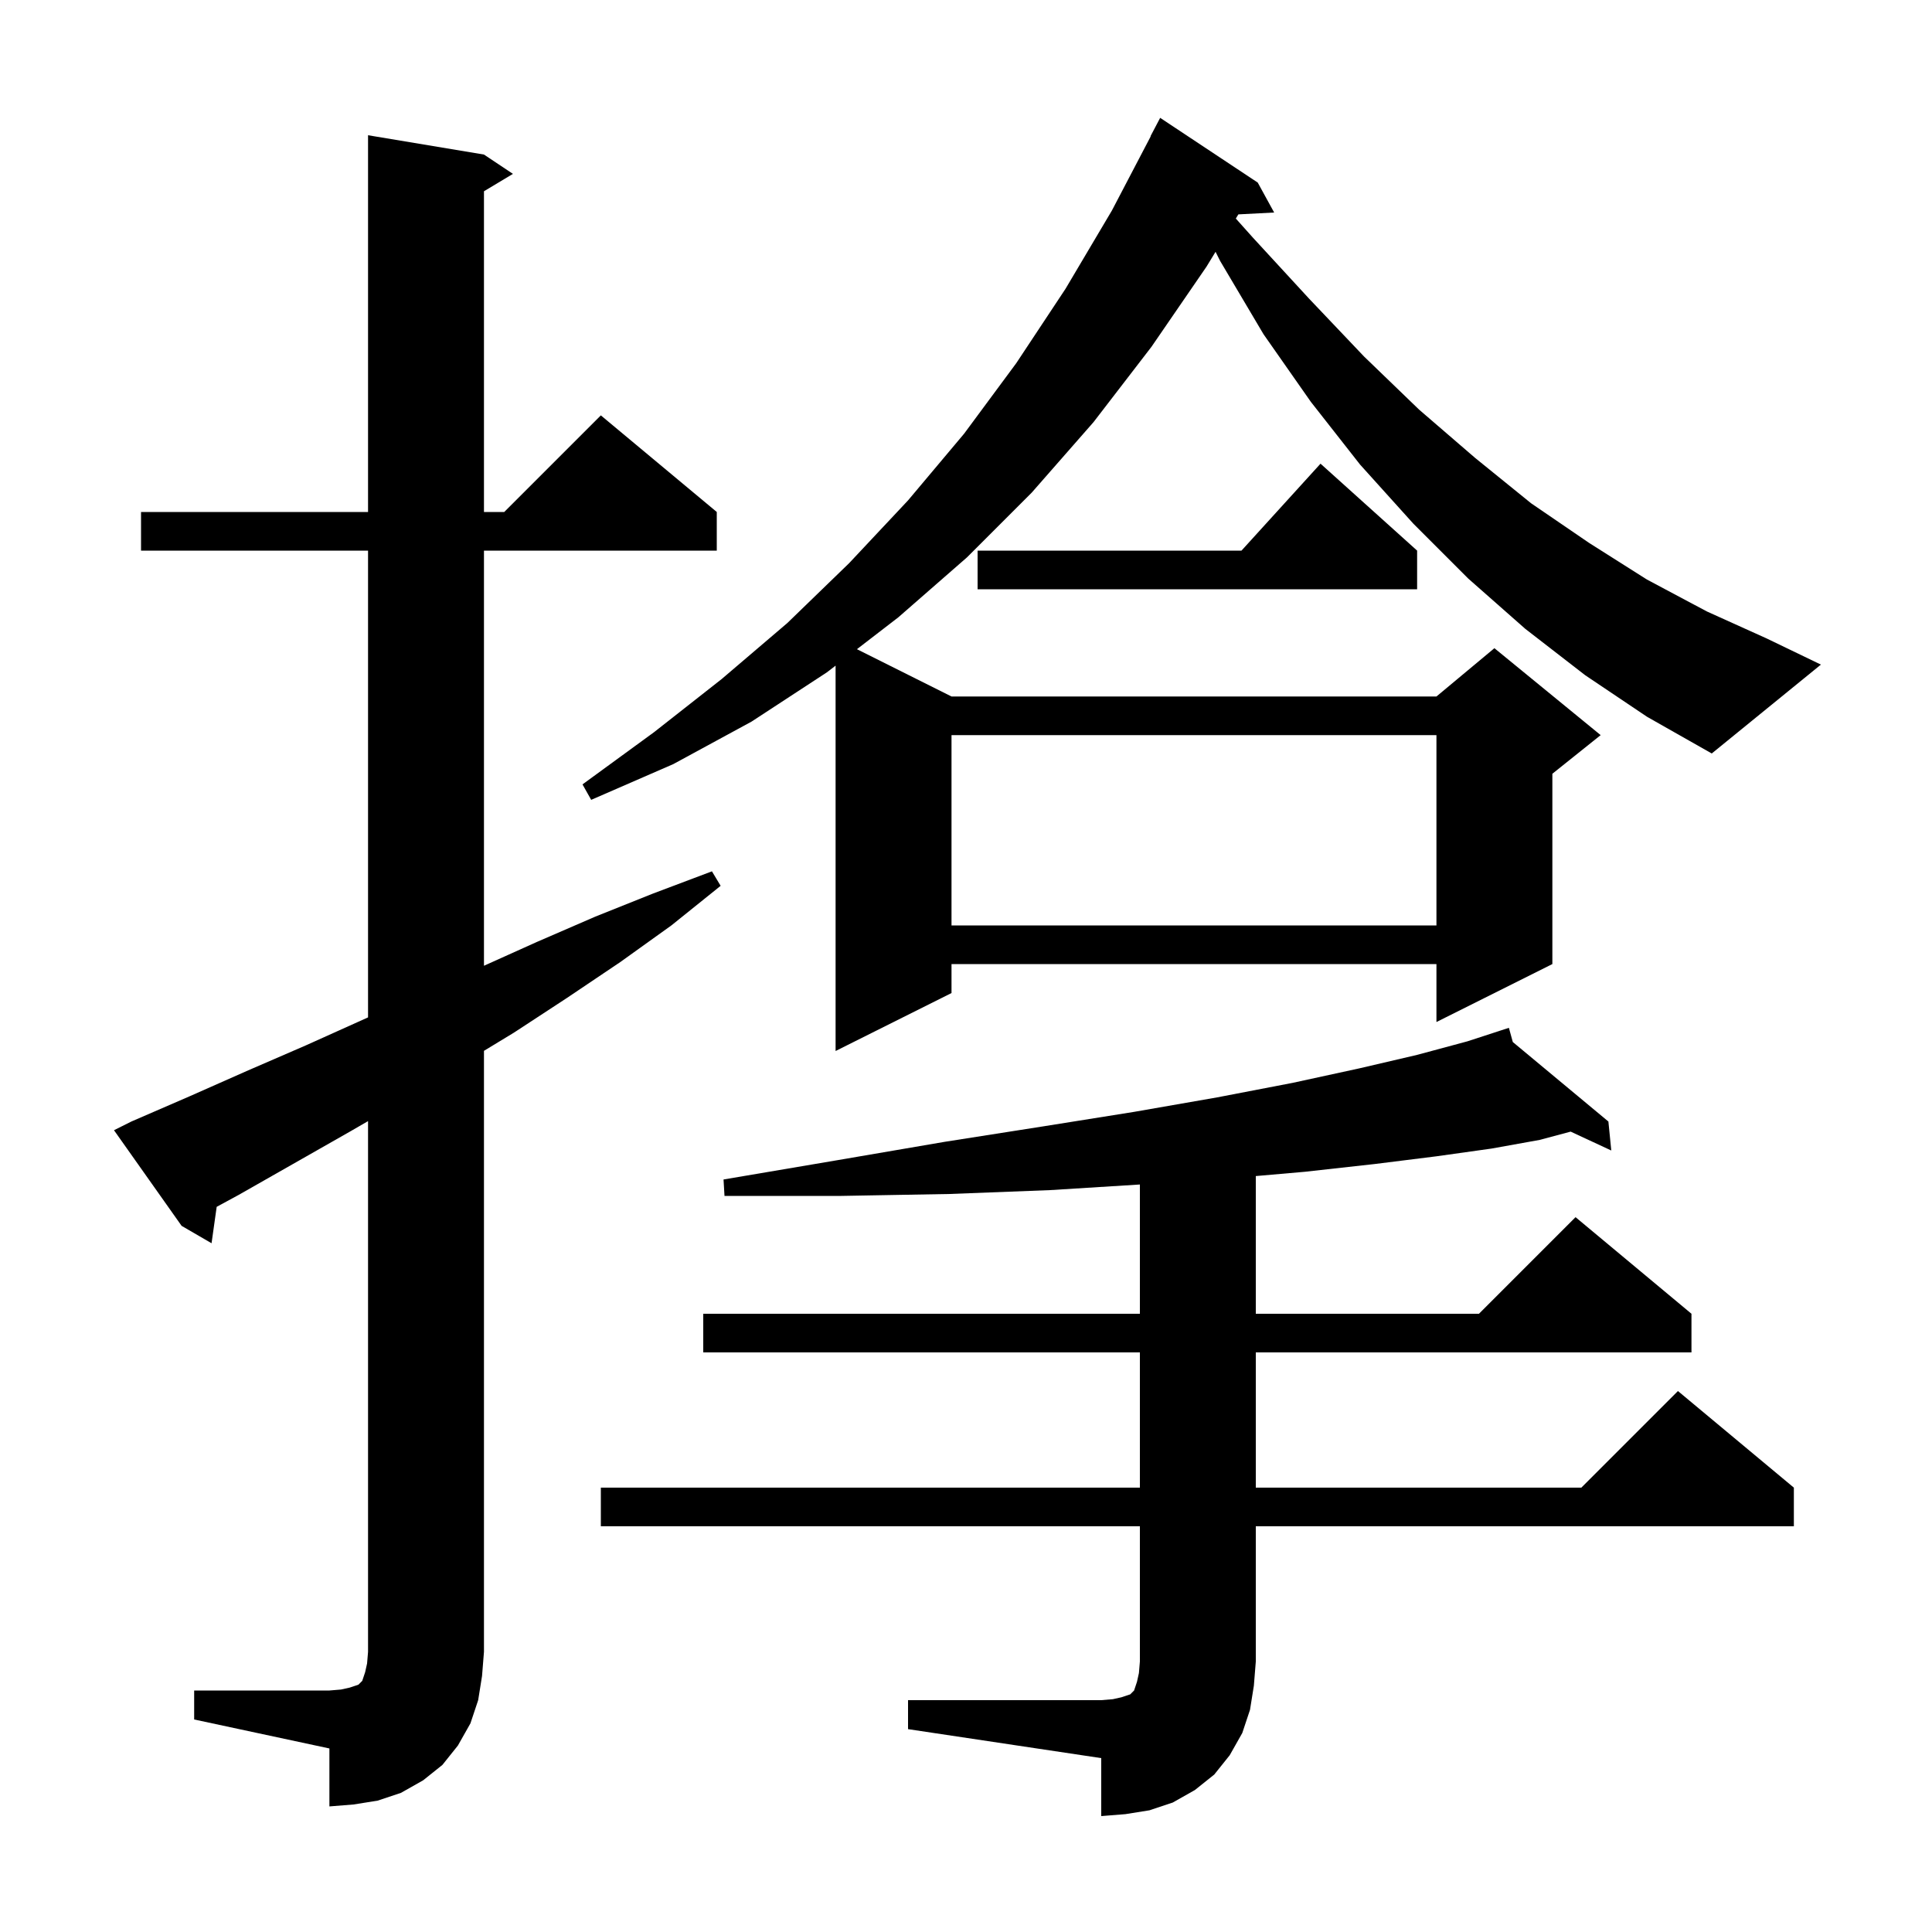 <svg xmlns="http://www.w3.org/2000/svg" xmlns:xlink="http://www.w3.org/1999/xlink" version="1.1" baseProfile="full" viewBox="0 0 200 200" width="200" height="200"><g fill="currentColor"><path d="M 94.0 176.0 L 114.0 176.0 L 115.2 175.9 L 116.1 175.7 L 117.0 175.4 L 117.4 175.0 L 117.7 174.1 L 117.9 173.2 L 118.0 172.0 L 118.0 158.0 L 62.2 158.0 L 62.2 154.0 L 118.0 154.0 L 118.0 140.0 L 72.8 140.0 L 72.8 136.0 L 118.0 136.0 L 118.0 122.619 L 108.7 123.2 L 98.3 123.6 L 87.1 123.8 L 75.0 123.8 L 74.9 122.1 L 86.7 120.1 L 97.8 118.2 L 108.0 116.6 L 117.4 115.1 L 126.0 113.6 L 133.8 112.1 L 140.7 110.6 L 146.7 109.2 L 151.9 107.8 L 155.208 106.723 L 155.2 106.7 L 155.222 106.718 L 156.2 106.4 L 156.605 107.869 L 166.5 116.1 L 166.8 119.1 L 162.594 117.145 L 159.4 118.0 L 154.4 118.9 L 148.7 119.7 L 142.3 120.5 L 135.1 121.3 L 130.0 121.746 L 130.0 136.0 L 153.1 136.0 L 163.1 126.0 L 175.1 136.0 L 175.1 140.0 L 130.0 140.0 L 130.0 154.0 L 163.7 154.0 L 173.7 144.0 L 185.7 154.0 L 185.7 158.0 L 130.0 158.0 L 130.0 172.0 L 129.8 174.5 L 129.4 177.0 L 128.6 179.4 L 127.3 181.7 L 125.7 183.7 L 123.7 185.3 L 121.4 186.6 L 119.0 187.4 L 116.5 187.8 L 114.0 188.0 L 114.0 182.0 L 94.0 179.0 Z M 20.1 175.0 L 34.1 175.0 L 35.3 174.9 L 36.2 174.7 L 37.1 174.4 L 37.5 174.0 L 37.8 173.1 L 38.0 172.2 L 38.1 171.0 L 38.1 116.058 L 36.3 117.1 L 24.7 123.7 L 22.431 124.931 L 21.9 128.7 L 18.8 126.9 L 11.8 117.0 L 13.6 116.1 L 19.6 113.5 L 25.7 110.8 L 31.7 108.2 L 38.1 105.32 L 38.1 57.0 L 14.6 57.0 L 14.6 53.0 L 38.1 53.0 L 38.1 14.0 L 50.1 16.0 L 53.1 18.0 L 50.1 19.8 L 50.1 53.0 L 52.2 53.0 L 62.2 43.0 L 74.2 53.0 L 74.2 57.0 L 50.1 57.0 L 50.1 99.975 L 55.6 97.5 L 61.6 94.9 L 67.6 92.5 L 73.7 90.2 L 74.6 91.7 L 69.5 95.8 L 64.2 99.6 L 58.7 103.3 L 53.2 106.9 L 50.1 108.782 L 50.1 171.0 L 49.9 173.5 L 49.5 176.0 L 48.7 178.4 L 47.4 180.7 L 45.8 182.7 L 43.8 184.3 L 41.5 185.6 L 39.1 186.4 L 36.6 186.8 L 34.1 187.0 L 34.1 181.0 L 20.1 178.0 Z M 164.1 69.9 L 157.9 65.1 L 152.0 59.9 L 146.3 54.2 L 140.8 48.1 L 135.7 41.6 L 130.8 34.6 L 126.3 27.0 L 125.834 26.067 L 124.9 27.6 L 119.2 35.9 L 113.2 43.7 L 106.8 51.0 L 100.1 57.7 L 93.0 63.9 L 88.71 67.205 L 98.5 72.1 L 148.7 72.1 L 154.7 67.1 L 165.7 76.1 L 160.7 80.1 L 160.7 99.8 L 148.7 105.8 L 148.7 99.8 L 98.5 99.8 L 98.5 102.8 L 86.5 108.8 L 86.5 68.907 L 85.6 69.6 L 77.8 74.7 L 69.7 79.1 L 61.2 82.8 L 60.3 81.2 L 67.7 75.8 L 74.7 70.3 L 81.5 64.5 L 87.9 58.3 L 94.0 51.8 L 99.8 44.9 L 105.2 37.6 L 110.3 29.9 L 115.1 21.8 L 119.124 14.11 L 119.1 14.1 L 120.1 12.2 L 130.2 18.9 L 131.9 22.0 L 128.195 22.192 L 127.932 22.623 L 129.7 24.6 L 135.5 30.9 L 141.2 36.9 L 146.9 42.4 L 152.7 47.4 L 158.5 52.1 L 164.5 56.2 L 170.5 60.0 L 176.7 63.3 L 182.9 66.1 L 188.5 68.8 L 177.2 78.0 L 170.5 74.2 Z M 98.5 76.1 L 98.5 95.8 L 148.7 95.8 L 148.7 76.1 Z M 146.7 57.0 L 146.7 61.0 L 101.2 61.0 L 101.2 57.0 L 128.518 57.0 L 136.7 48.0 Z "/></g></svg>